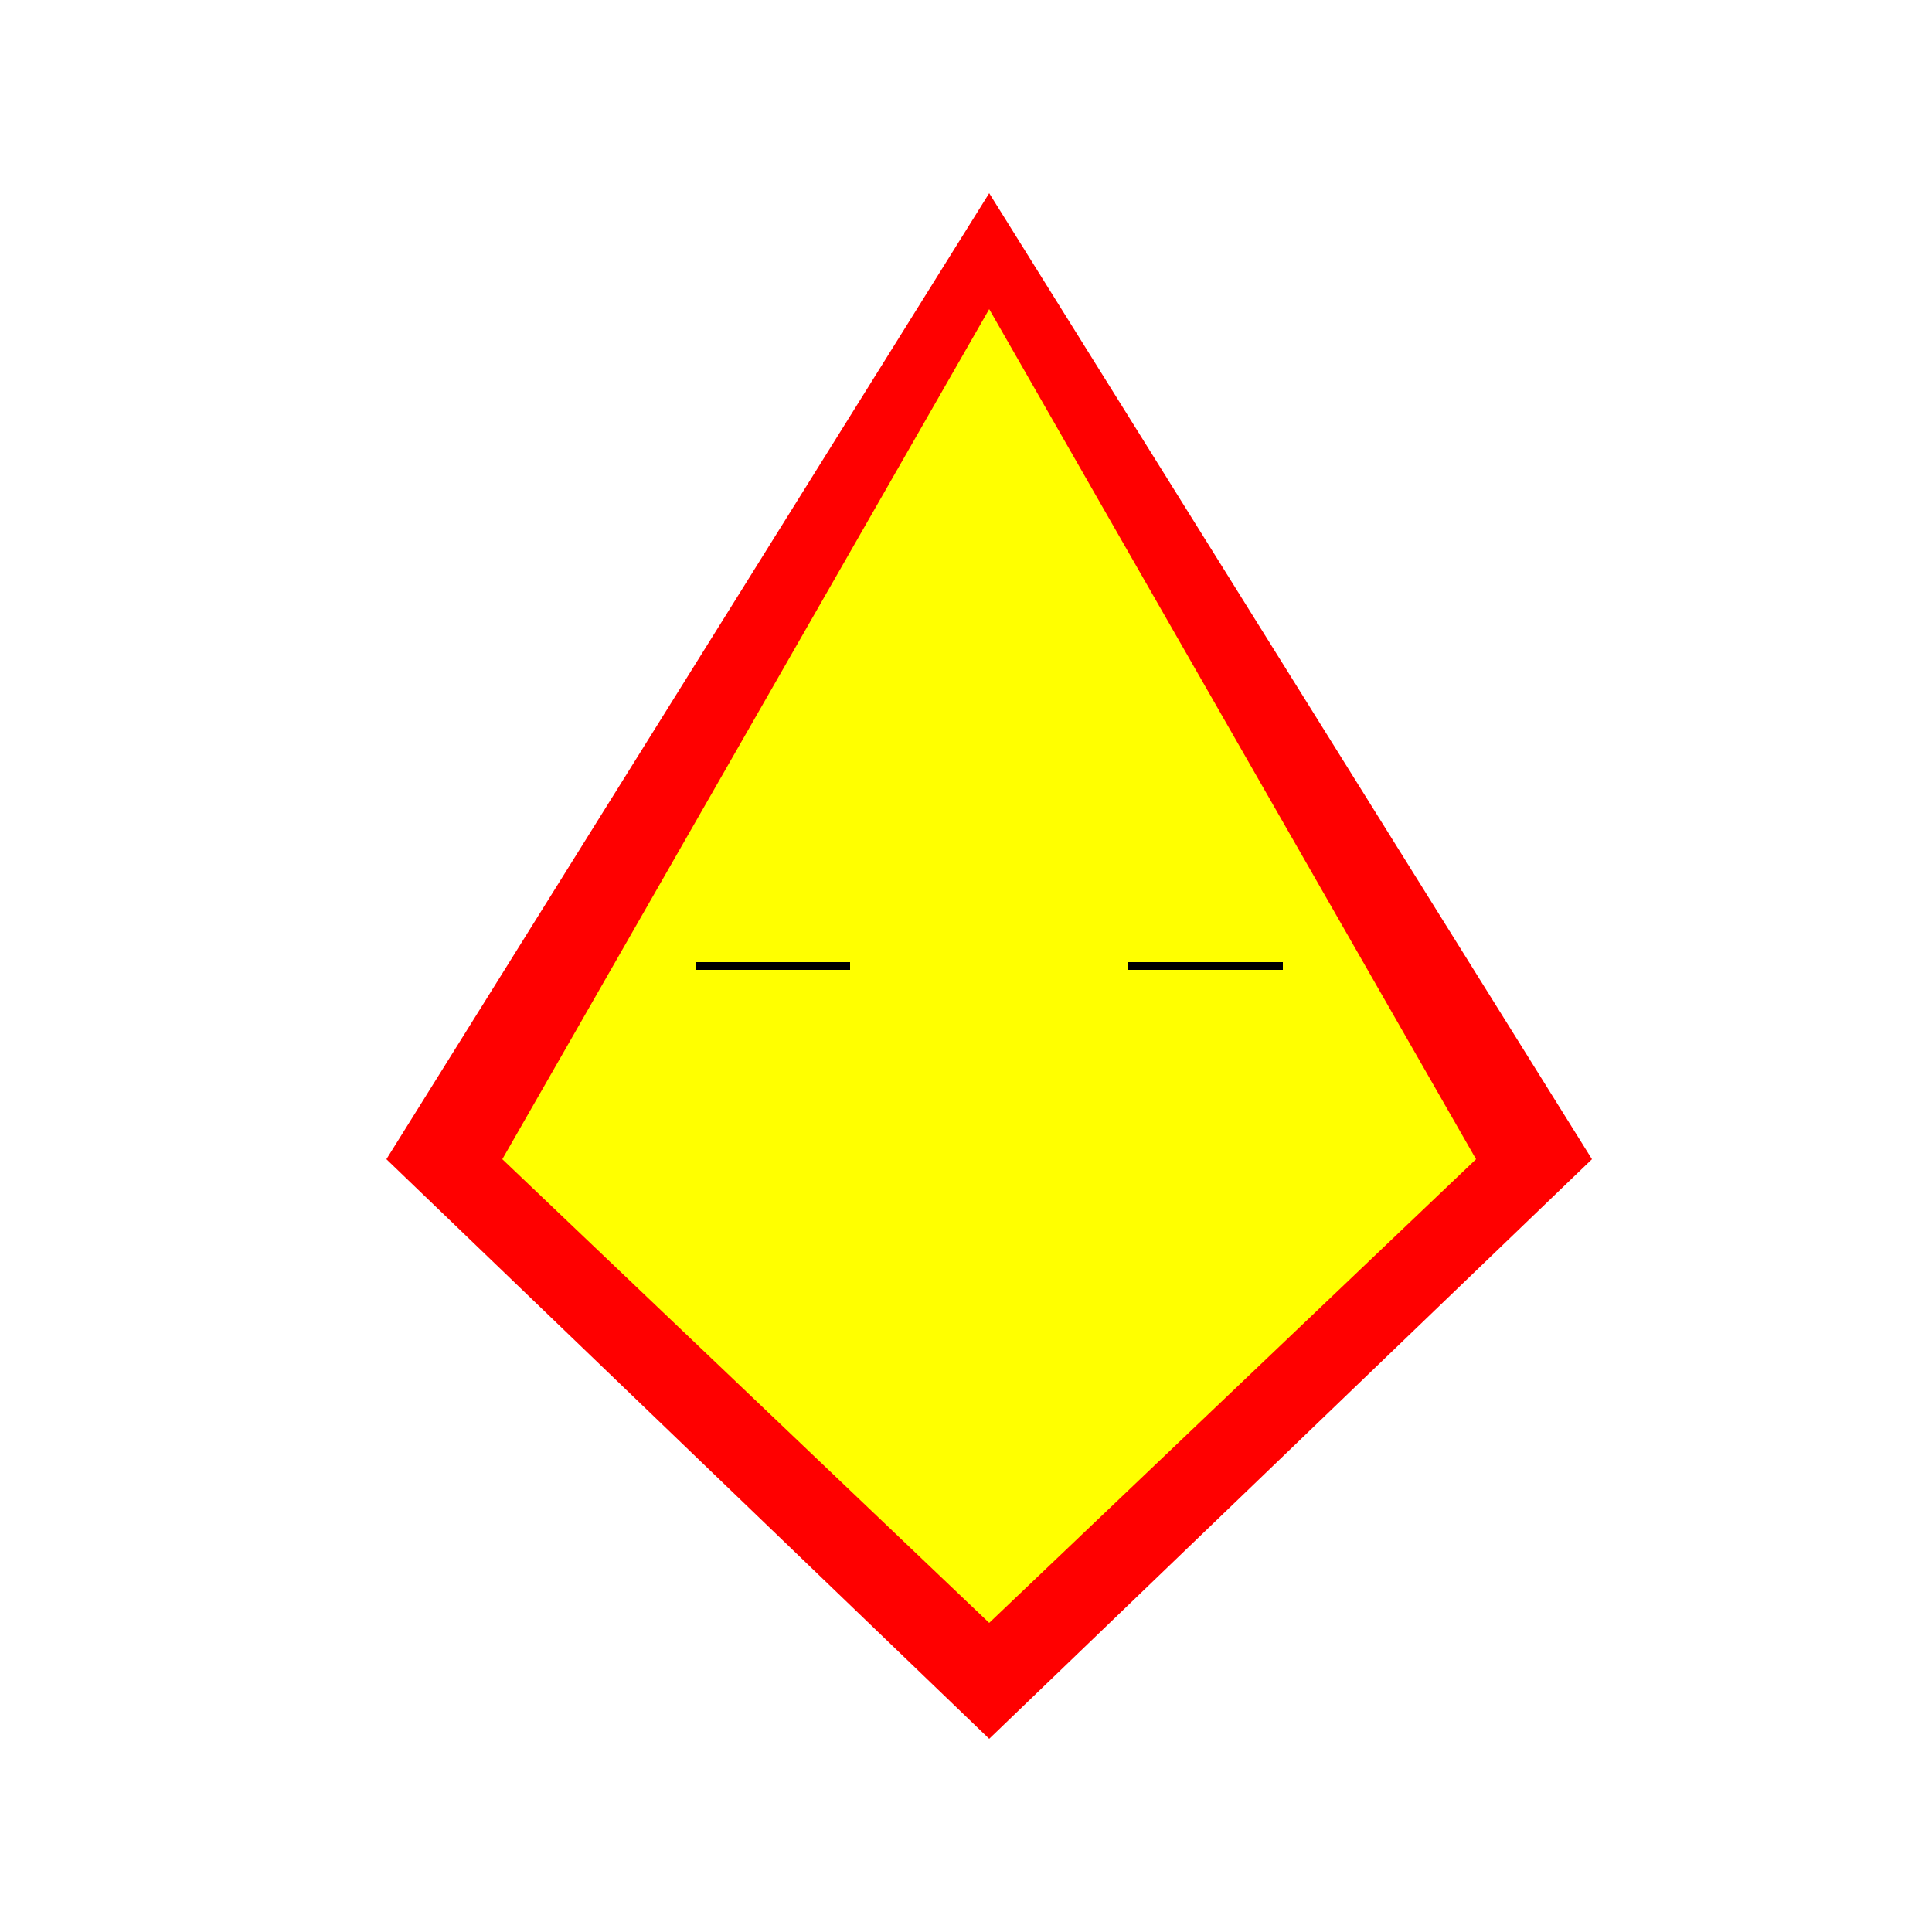 <!--

Generated by DrawGPT.
Free, open source, AI generated images in SVG, PNG, and HTML Canvas format.
https://drawgpt.ai

Created: 2024-02-12T14:07:55.372Z
Link: https://drawgpt.ai/prompt/163052/

-->
<svg xmlns="http://www.w3.org/2000/svg" xmlns:xlink="http://www.w3.org/1999/xlink" width="500" height="500"><defs/><g><rect fill="#FFFFFF" stroke="none" x="0" y="0" width="512" height="512"/><path fill="#FF0000" stroke="none" paint-order="stroke fill markers" d=" M 256 50 L 100 300 L 256 450 L 412 300 Z"/><path fill="#FFFF00" stroke="none" paint-order="stroke fill markers" d=" M 256 80 L 130 300 L 256 420 L 382 300 Z"/><path fill="none" stroke="#000000" paint-order="fill stroke markers" d=" M 180 250 L 220 250" stroke-miterlimit="10" stroke-width="2" stroke-dasharray=""/><path fill="none" stroke="#000000" paint-order="fill stroke markers" d=" M 292 250 L 332 250" stroke-miterlimit="10" stroke-width="2" stroke-dasharray=""/></g></svg>